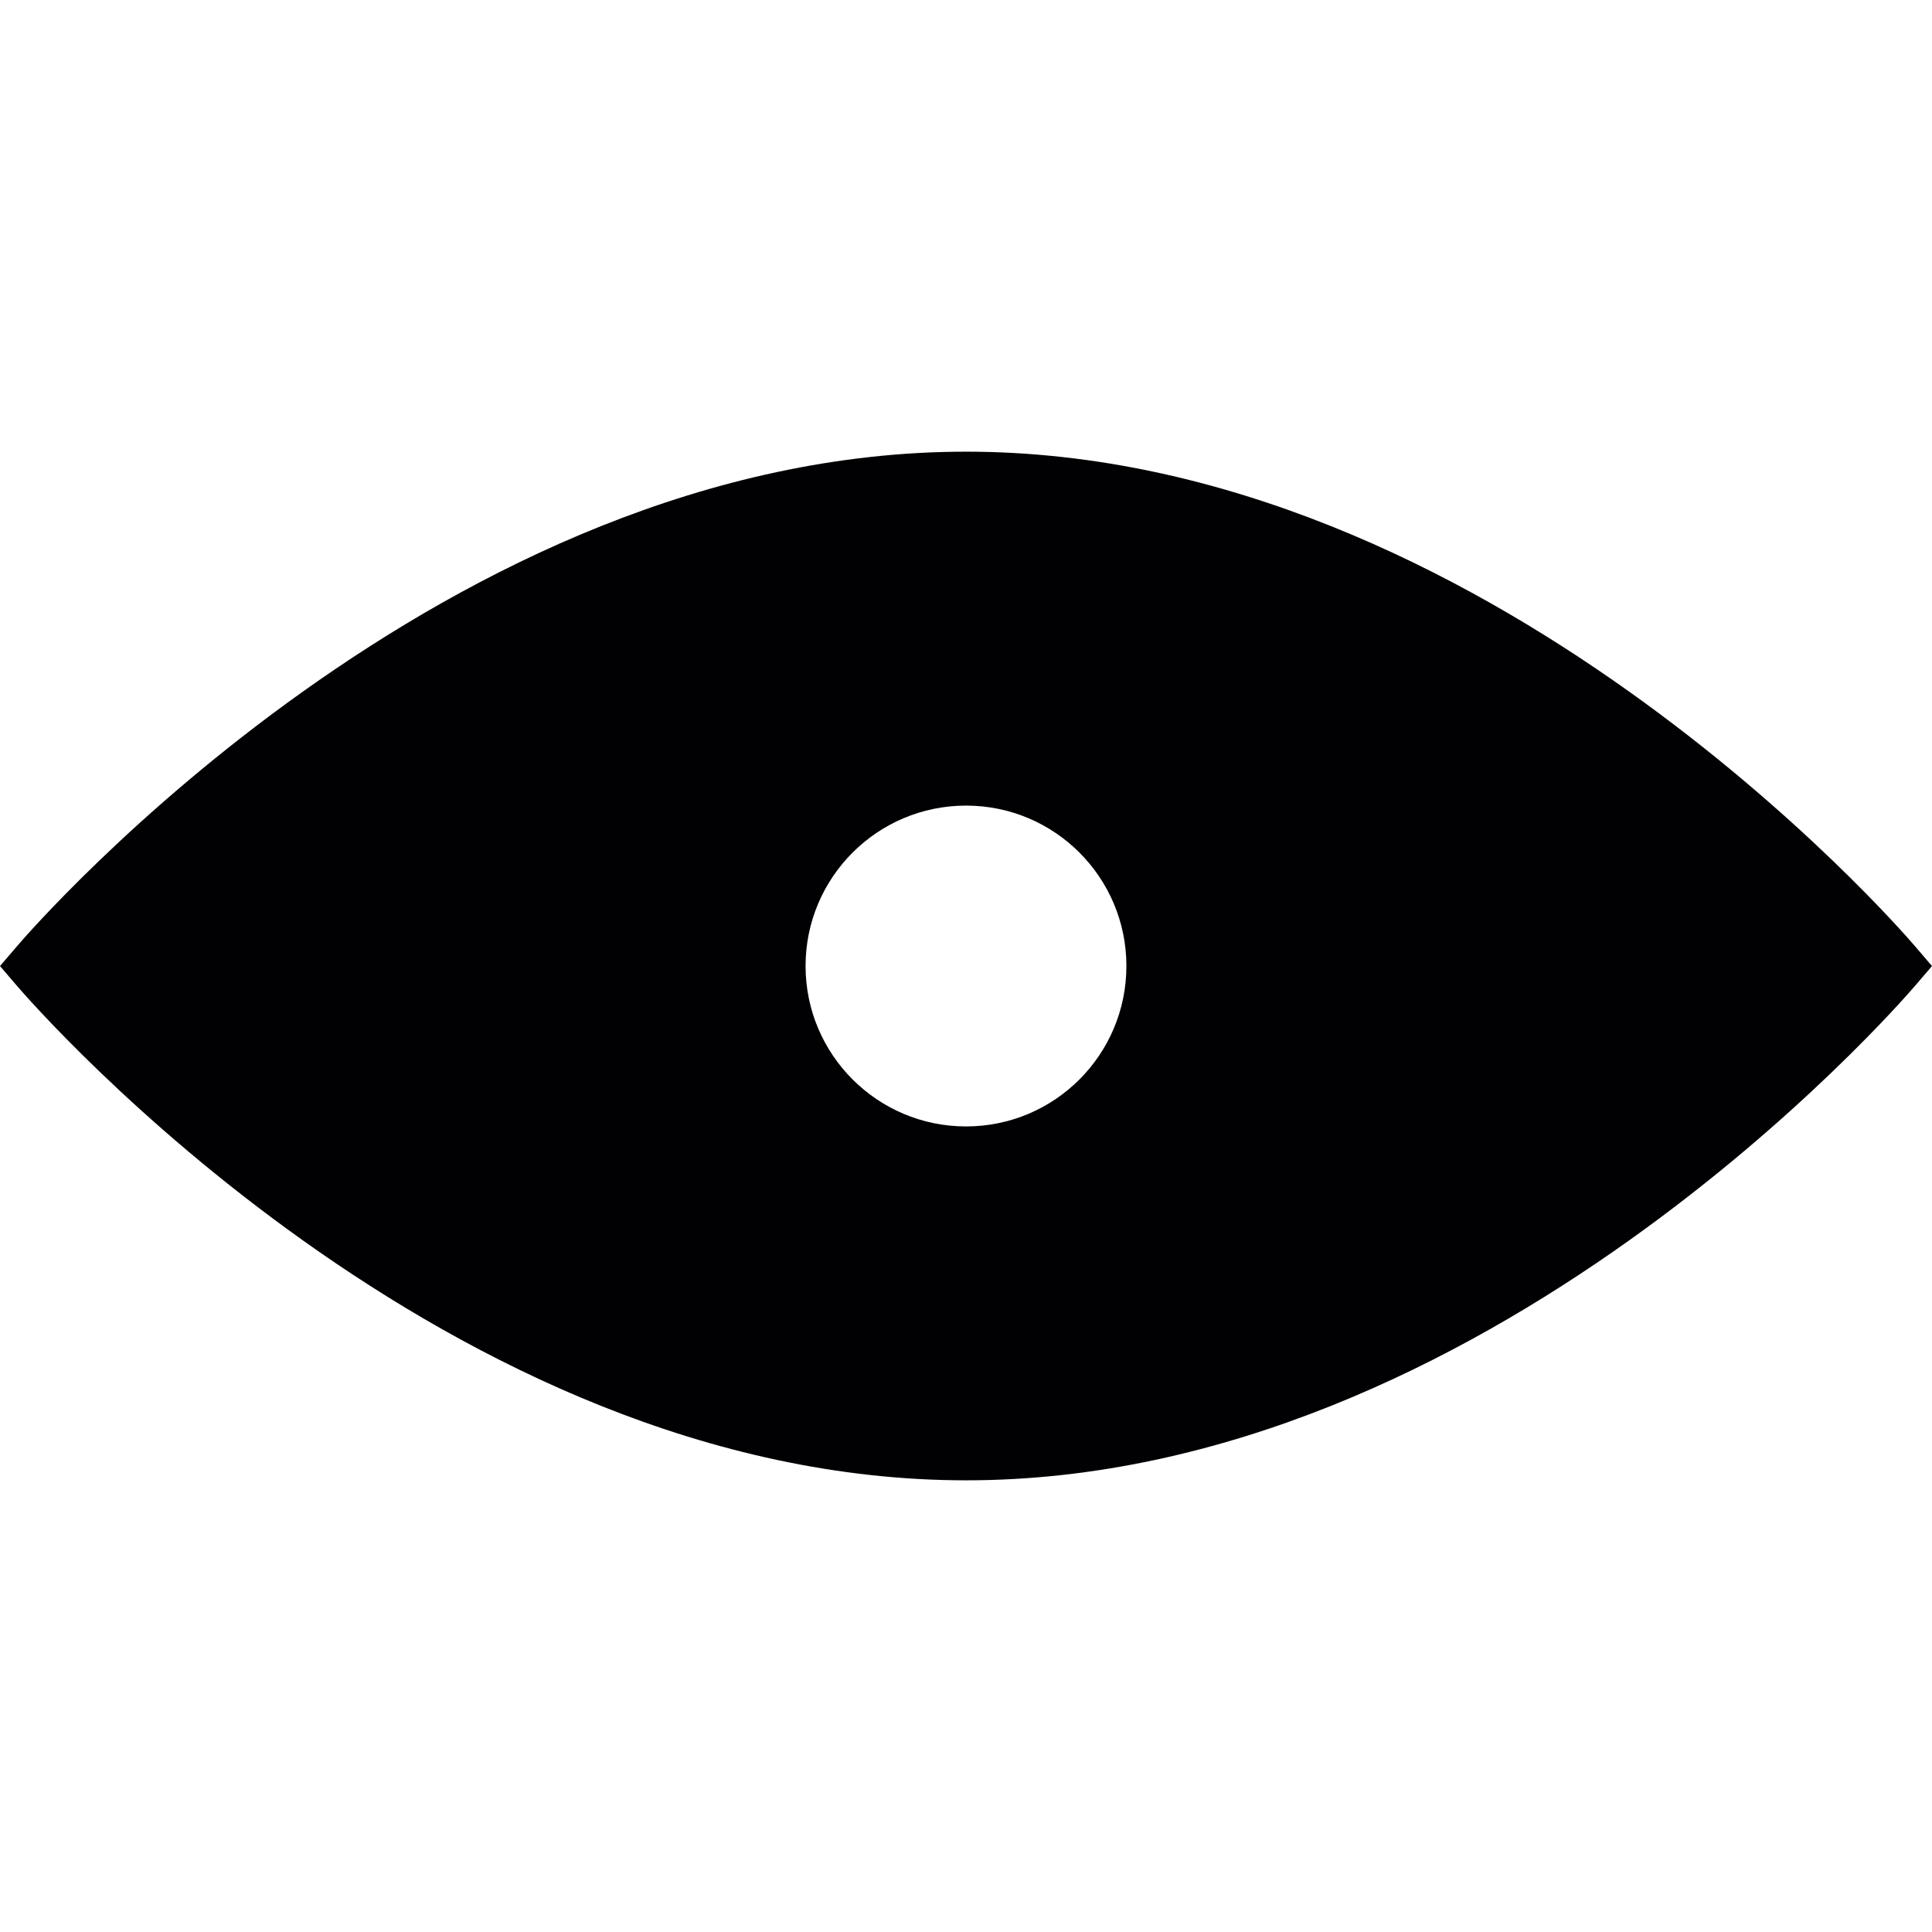 <?xml version="1.0" encoding="iso-8859-1"?>
<!-- Uploaded to: SVG Repo, www.svgrepo.com, Generator: SVG Repo Mixer Tools -->
<svg height="800px" width="800px" version="1.1" id="Capa_1" xmlns="http://www.w3.org/2000/svg" xmlns:xlink="http://www.w3.org/1999/xlink" 
	 viewBox="0 0 473.628 473.628" xml:space="preserve">
<g>
	<g>
		<g>
			<path style="fill:#010002;" d="M469.441,231.941c-4.235-4.958-105.314-121.213-232.615-121.213
				c-127.326,0-228.405,116.255-232.64,121.213L0,236.826l4.186,4.885C8.446,246.645,109.5,362.9,236.826,362.9
				c127.302,0,228.372-116.255,232.615-121.189l4.186-4.885L469.441,231.941z M236.826,276.144
				c-21.72,0-39.342-17.615-39.342-39.334c0-21.695,17.615-39.318,39.342-39.318s39.31,17.615,39.31,39.318
				C276.144,258.529,258.554,276.144,236.826,276.144z"/>
		</g>
	</g>
</g>
</svg>